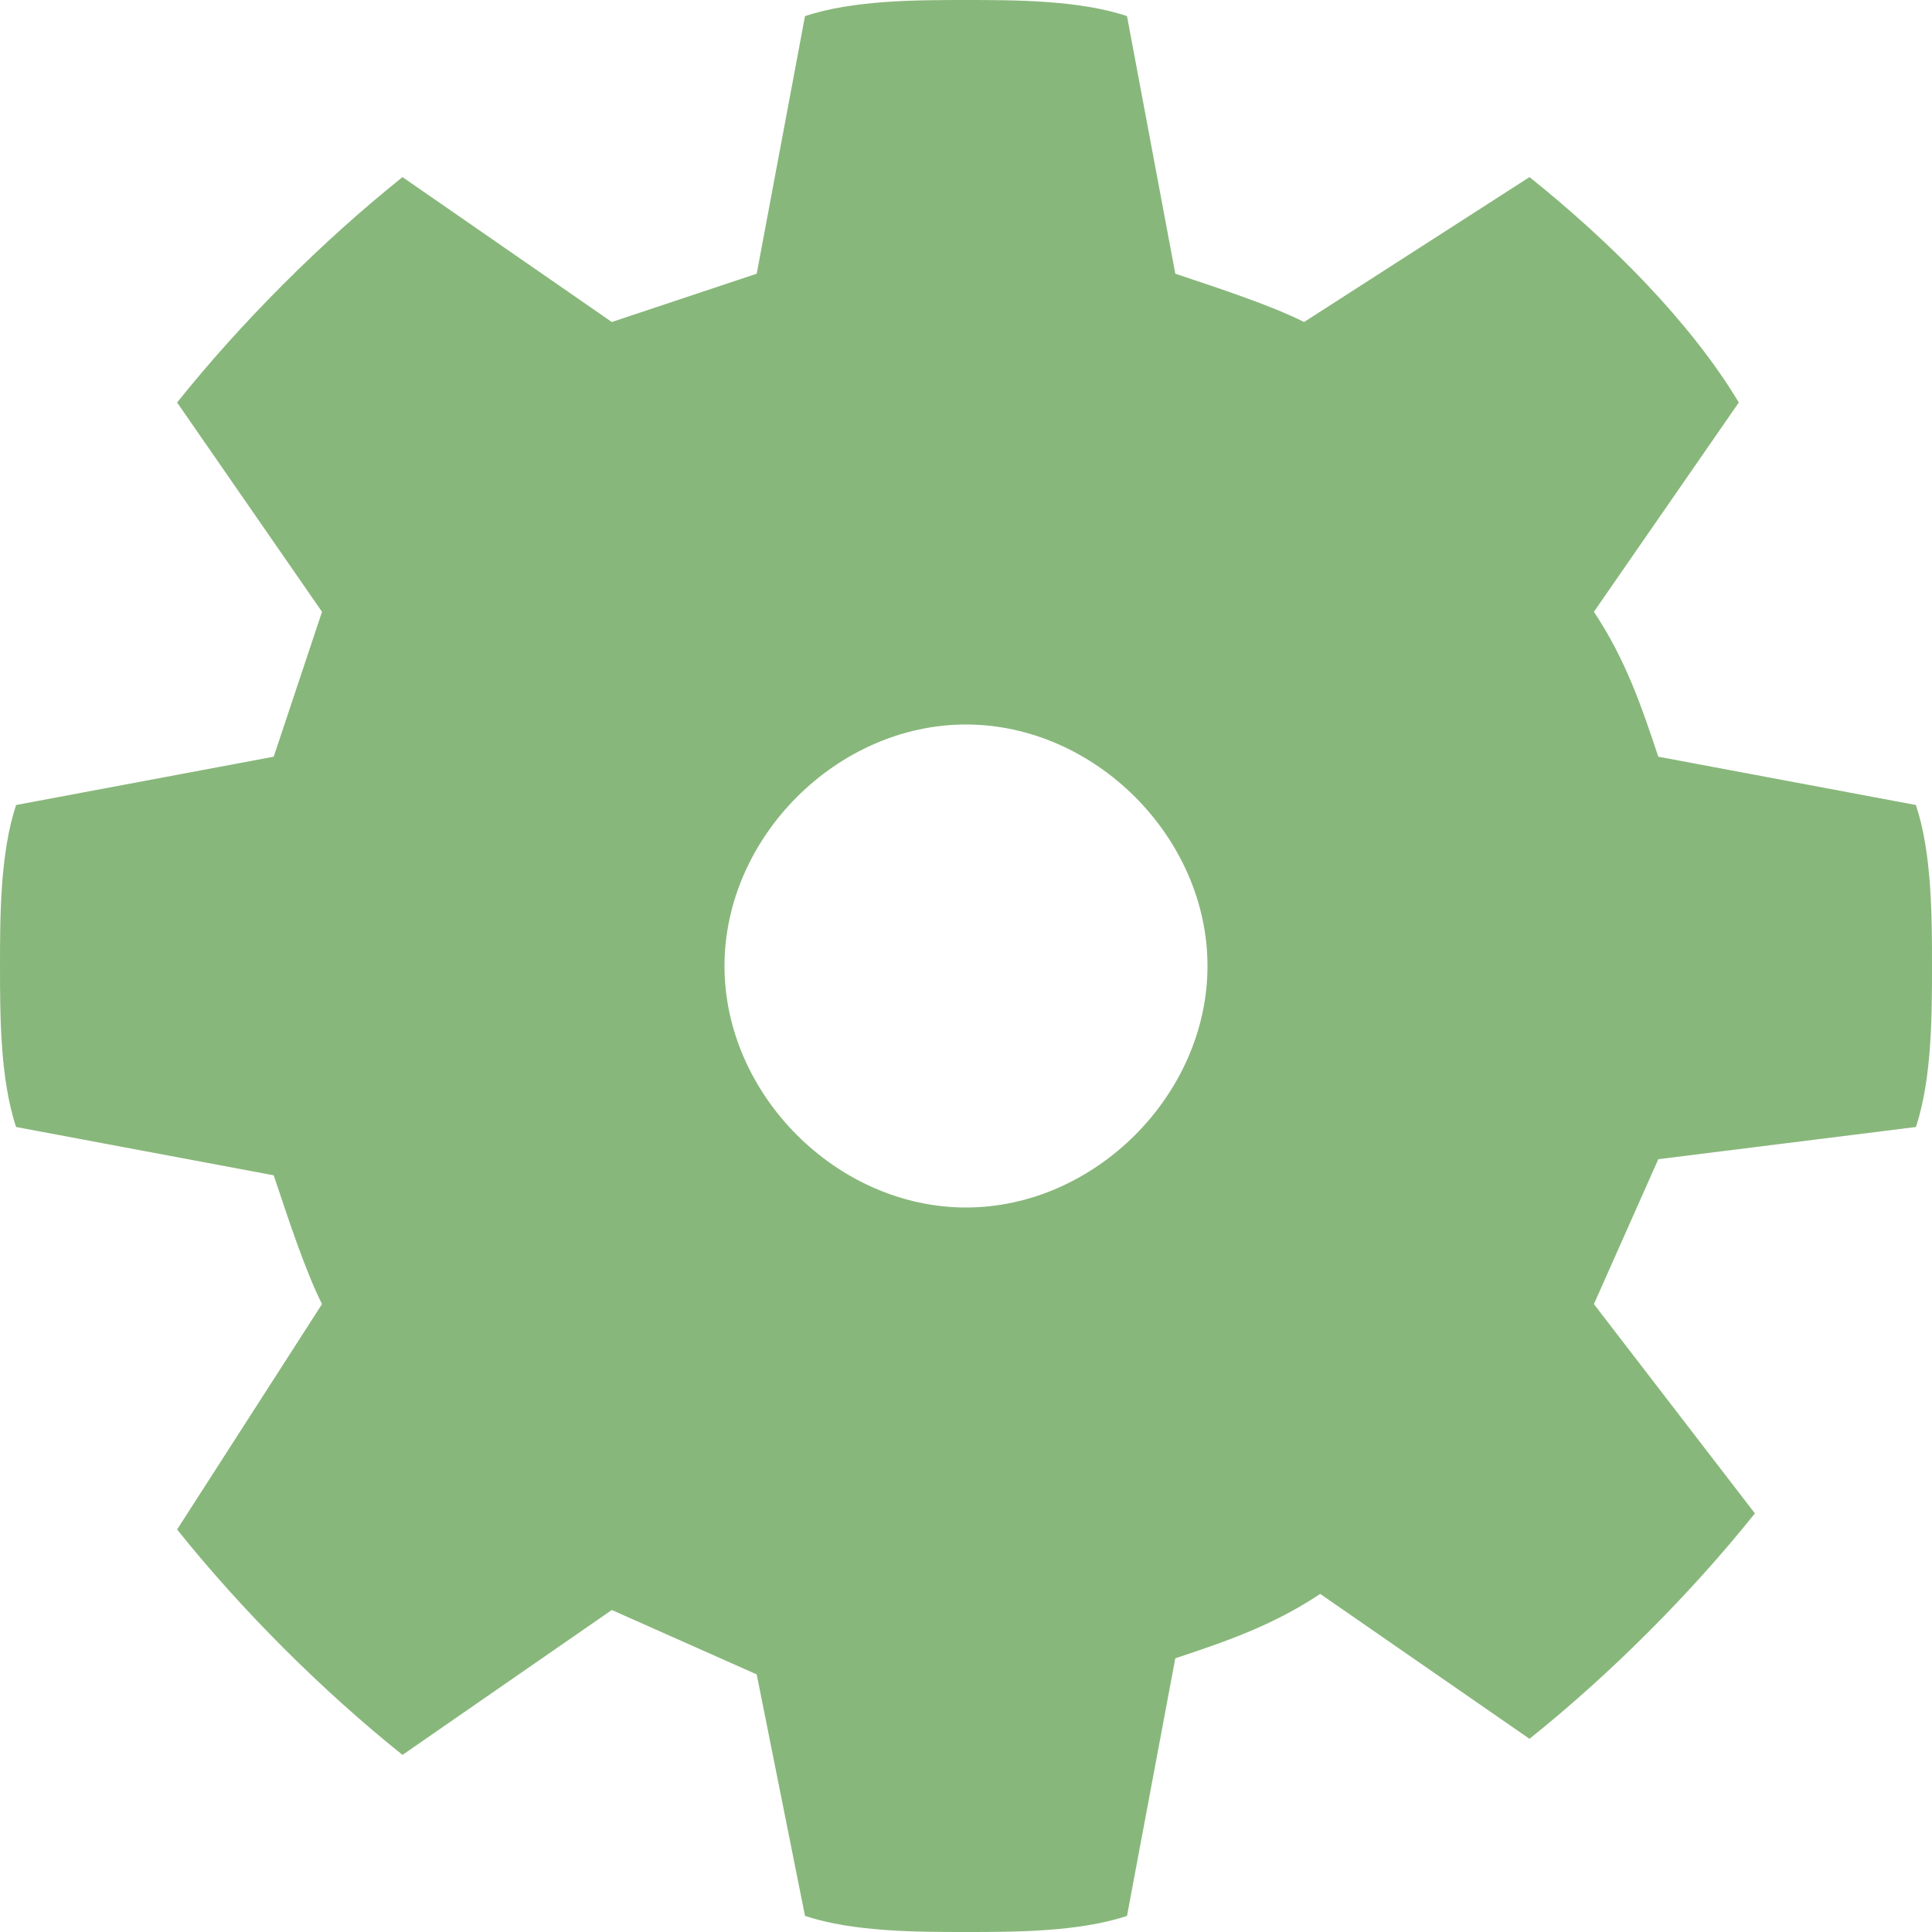 <!DOCTYPE svg PUBLIC "-//W3C//DTD SVG 1.1//EN" "http://www.w3.org/Graphics/SVG/1.1/DTD/svg11.dtd"><svg xmlns="http://www.w3.org/2000/svg" width="12" height="12" viewBox="0 0 12 12" preserveAspectRatio="xMinYMid meet" overflow="visible"><path d="M11.9 7c.1-.3.1-.7.1-1 0-.3 0-.7-.1-1l-1.6-.3c-.1-.3-.2-.6-.4-.9l.9-1.3c-.3-.5-.8-1-1.3-1.4l-1.4.9c-.2-.1-.5-.2-.8-.3l-.3-1.6c-.3-.1-.7-.1-1-.1-.3 0-.7 0-1 .1l-.3 1.6-.9.3-1.3-.9c-.5.4-1 .9-1.4 1.4l.9 1.3-.3.9-1.6.3c-.1.3-.1.7-.1 1 0 .3 0 .7.1 1l1.6.3c.1.3.2.6.3.8l-.9 1.4c.4.5.9 1 1.4 1.4l1.3-.9.9.4.3 1.5c.3.1.7.1 1 .1.3 0 .7 0 1-.1l.3-1.6c.3-.1.6-.2.9-.4l1.3.9c.5-.4 1-.9 1.4-1.4l-1-1.3.4-.9 1.6-.2zm-5.9.5c-.8 0-1.5-.7-1.5-1.5s.7-1.5 1.5-1.5 1.5.7 1.5 1.5-.7 1.5-1.5 1.5z" fill="#88b77b"/></svg>